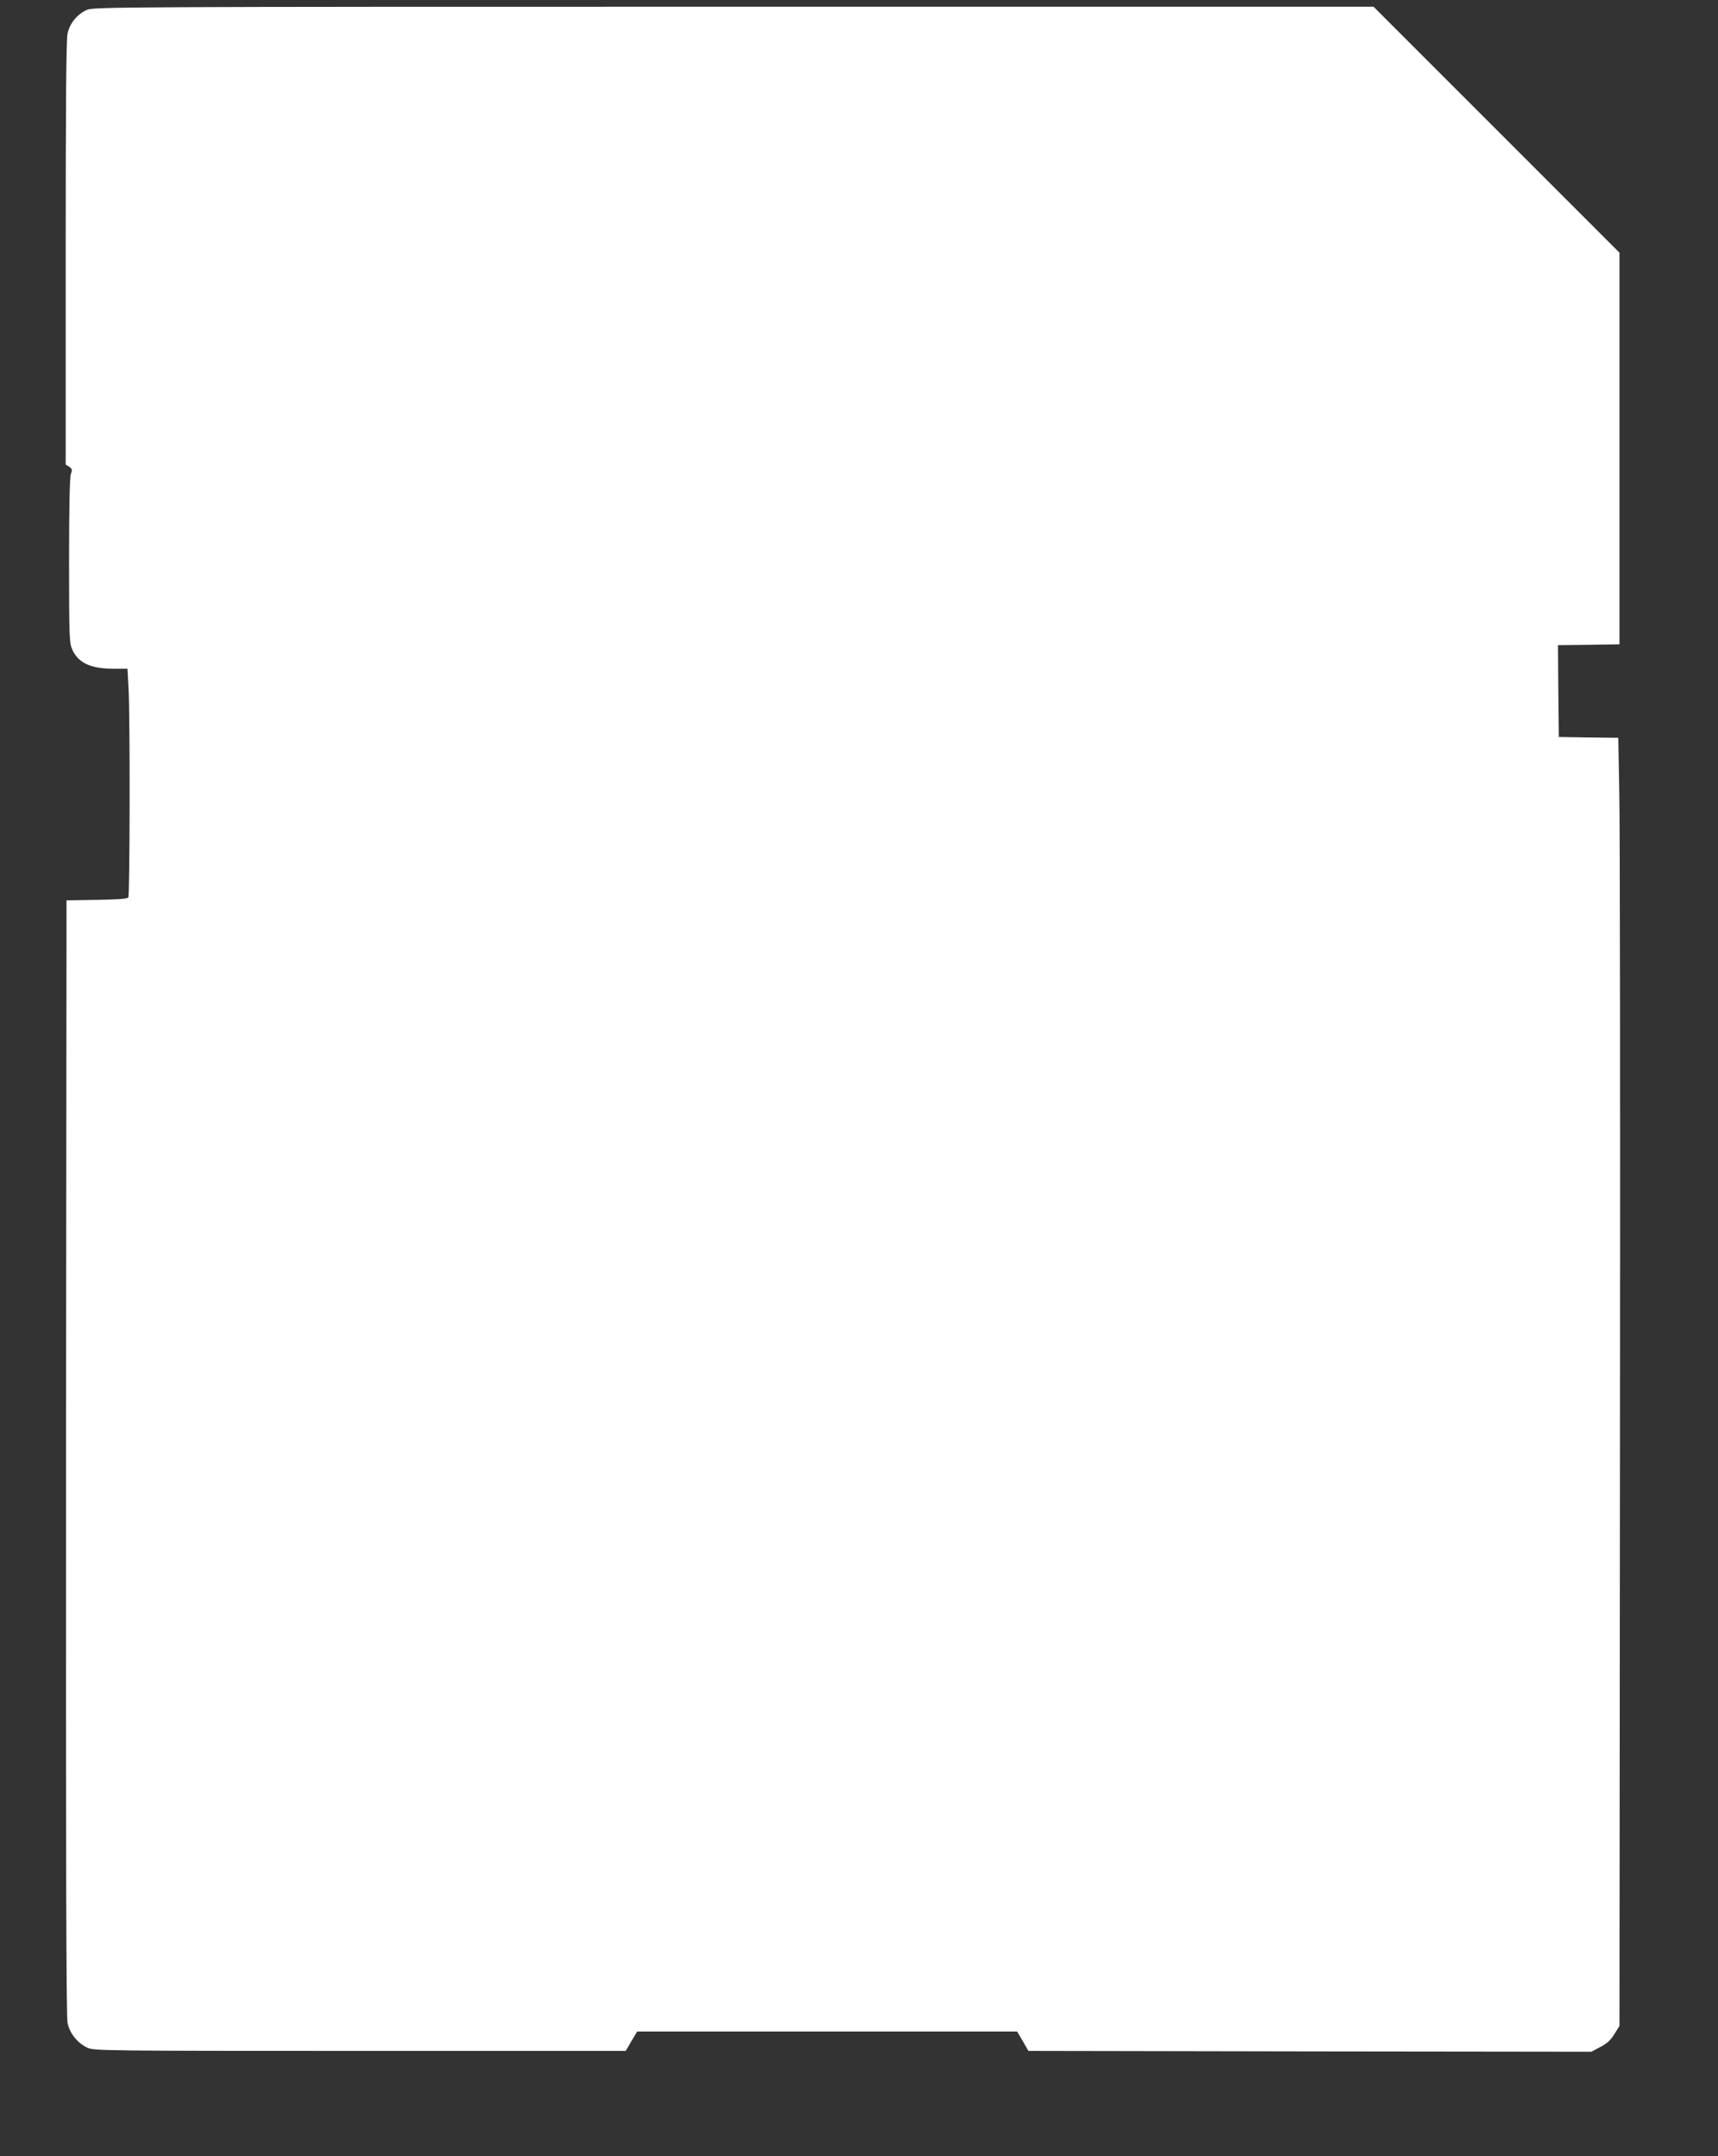 <?xml version="1.0" standalone="no"?>
<!DOCTYPE svg PUBLIC "-//W3C//DTD SVG 20010904//EN"
 "http://www.w3.org/TR/2001/REC-SVG-20010904/DTD/svg10.dtd">
<svg version="1.0" xmlns="http://www.w3.org/2000/svg"
 width="1020pt" height="1280pt" viewBox="0 0 1020 1280"
 preserveAspectRatio="xMidYMid meet">
<rect x="0" y="0" width="1020" height="1280" fill="#333333" stroke="none"/>
<g transform="translate(0,1280) scale(0.1,-0.1)"
fill="#ffffff" stroke="none">
<path d="M515 12741 c-57 -26 -101 -79 -114 -141 -8 -35 -11 -431 -11 -1304
l0 -1254 21 -13 c17 -12 19 -18 10 -42 -7 -19 -11 -193 -11 -515 0 -454 2
-490 19 -528 36 -80 110 -114 247 -114 l81 0 6 -112 c10 -160 8 -1230 -1
-1245 -6 -9 -59 -13 -187 -15 l-180 -3 -3 -3305 c-1 -2376 1 -3320 9 -3358 12
-62 58 -119 117 -148 36 -18 99 -19 1617 -19 l1580 0 34 58 34 57 1128 0 1128
0 34 -58 33 -57 1671 -3 1671 -2 53 28 c39 20 62 41 84 77 l30 48 3 3501 c2
1926 0 3646 -4 3823 l-6 323 -177 2 -176 3 -3 272 -2 273 182 2 183 3 0 1162
0 1163 -730 730 -730 730 -3800 0 c-3654 0 -3802 -1 -3840 -19z"/>
</g>
</svg>
